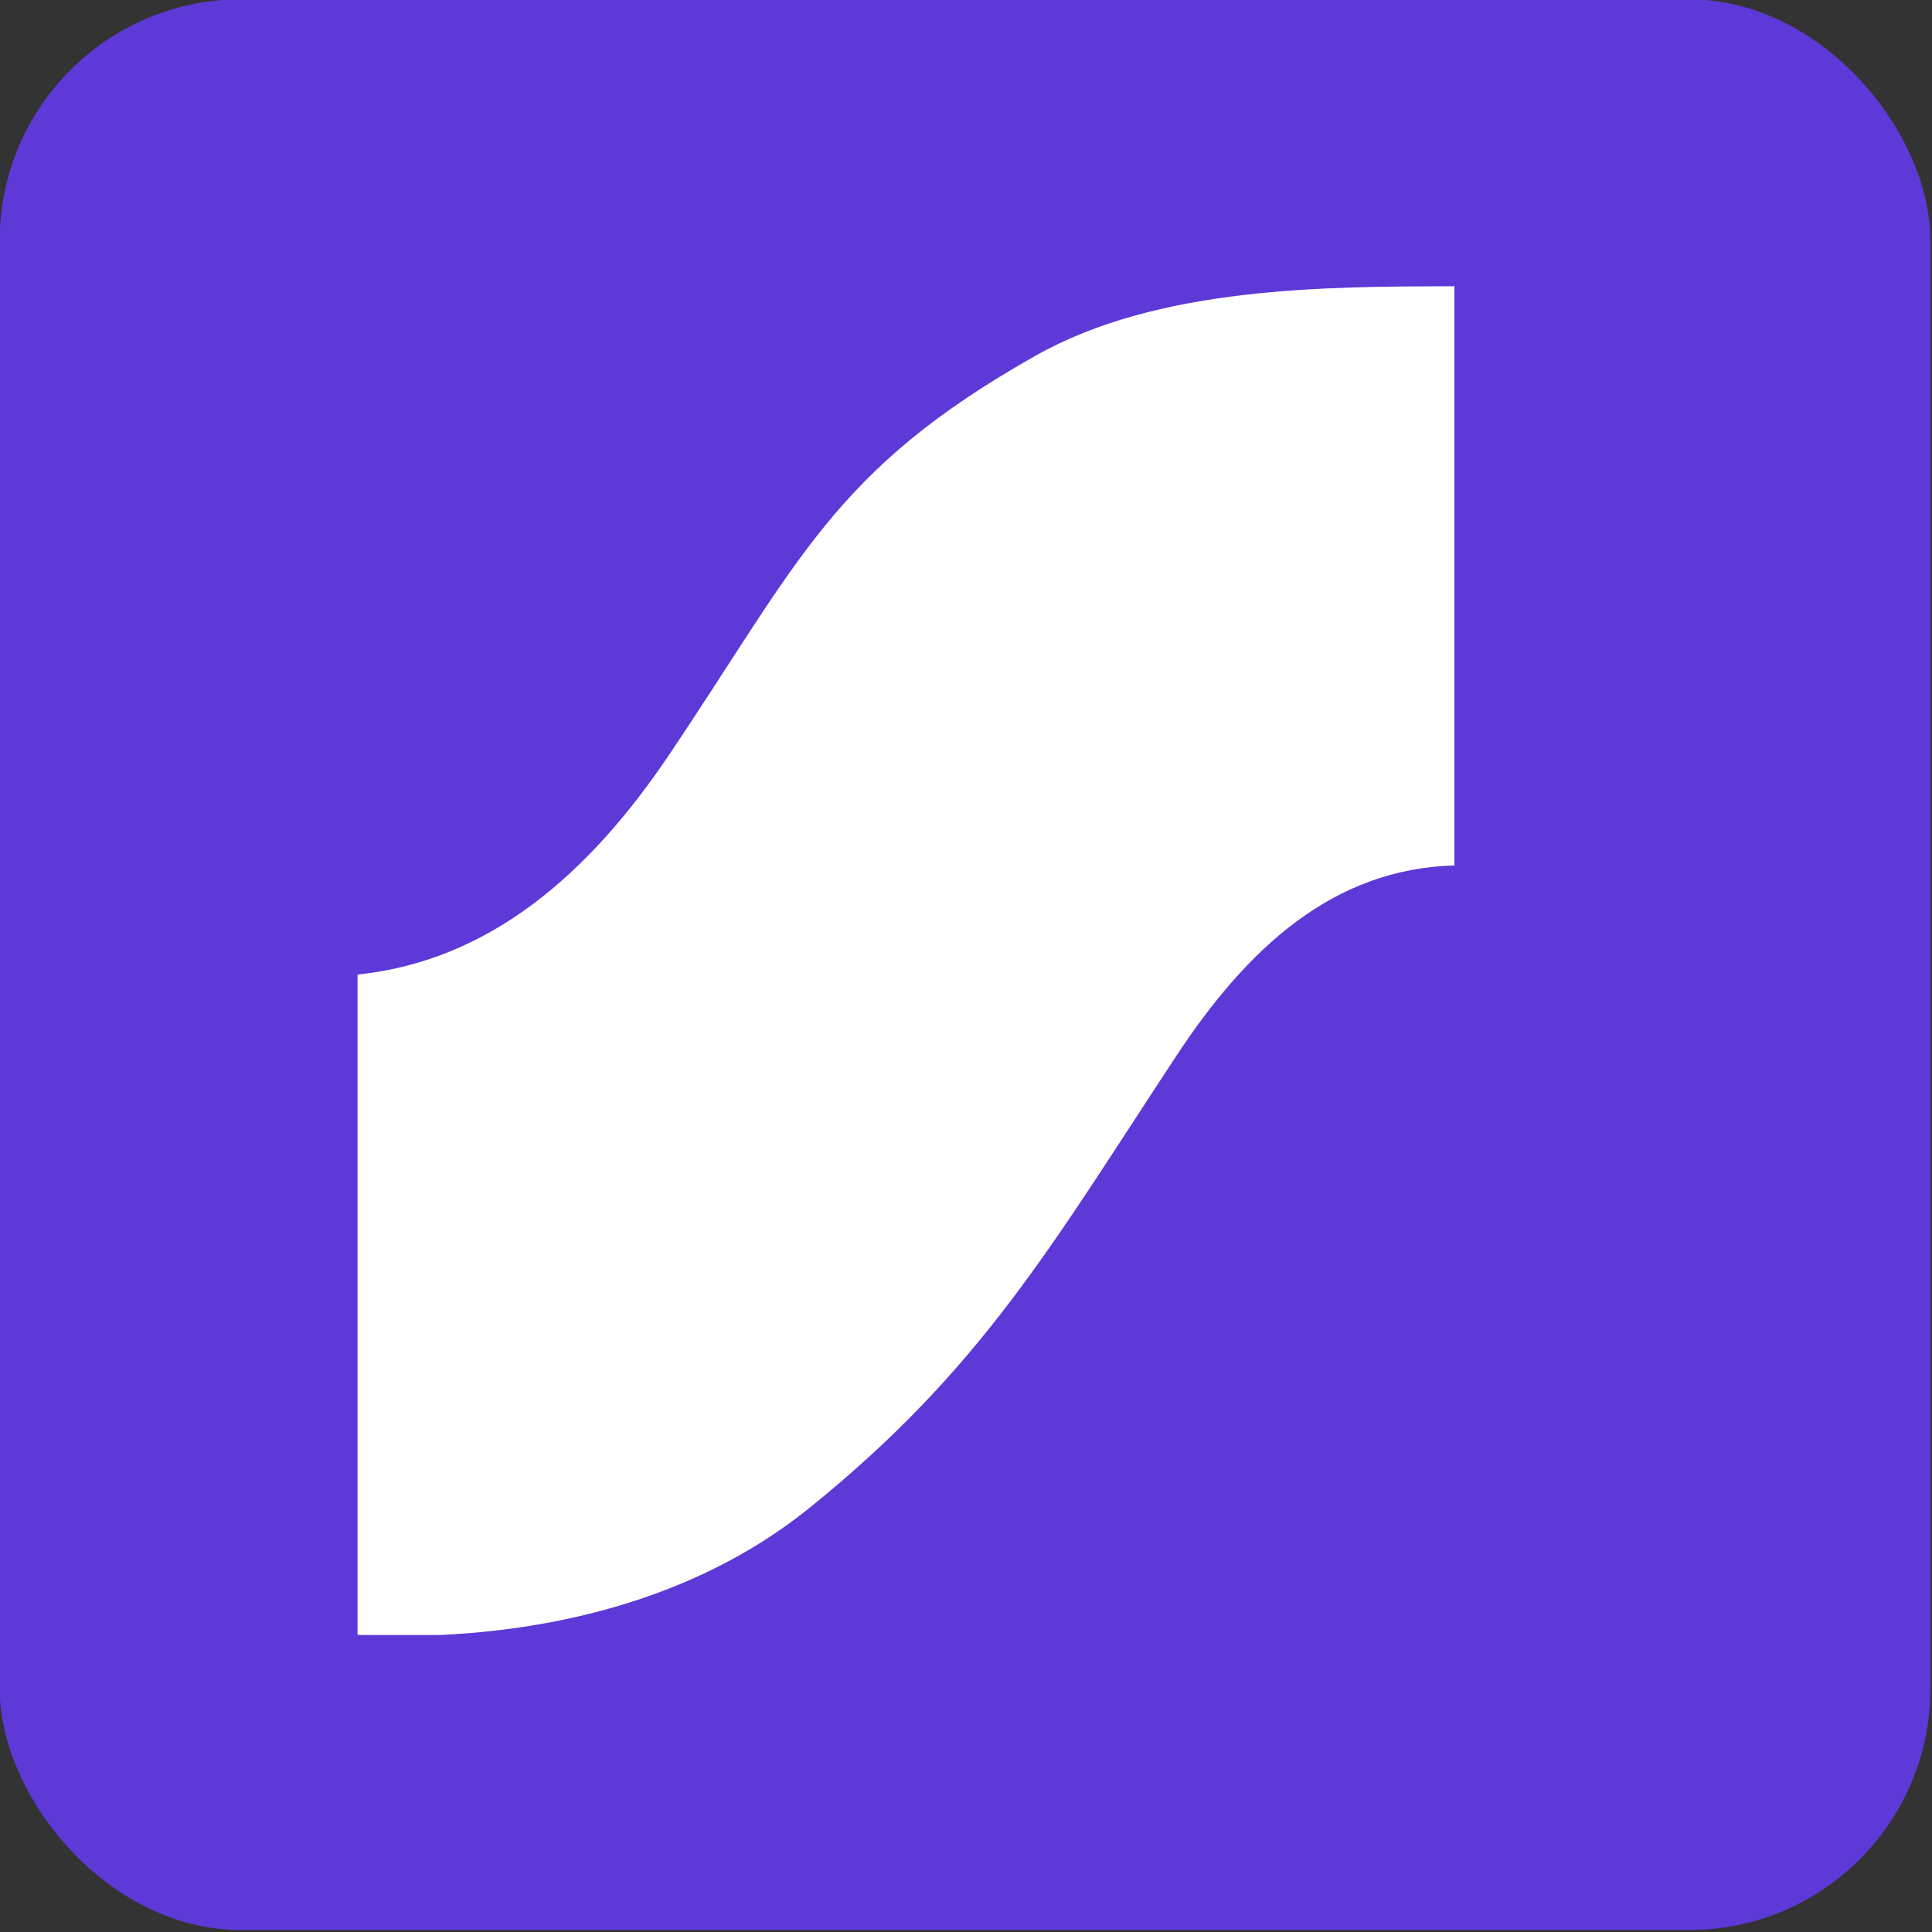 <?xml version="1.0" encoding="UTF-8" standalone="no"?>
<svg
    width="96"
    height="96"
    viewBox="0 0 25.4 25.4"
    version="1.1"
    id="svg1"
    xmlns="http://www.w3.org/2000/svg">
    <rect x="0" y="0" width="25.4" height="25.4" fill="#333333" stroke="none"/>
    <defs
        id="defs1">
        <clipPath
            clipPathUnits="userSpaceOnUse"
            id="clipPath129">
            <path
                d="m 1056.45,24.874 h 906.674 V 1136.167 H 1056.45 Z"
                transform="matrix(0.32,0,0,0.32,11091.52,535.36)"
                id="path129"/>
        </clipPath>
        <clipPath
            clipPathUnits="userSpaceOnUse"
            id="clipPath126">
            <path
                d="m 1959.596,24.874 c -106.668,0.325 -244.151,0 -345.413,57.115 C 1447.636,175.974 1420.318,250.284 1312.958,409.921 1247.429,507.362 1165.842,579.639 1056.45,591.062 v 543.099 c 10.813,0.528 21.708,0.813 32.683,0.854 h 5.041 c 115.693,-0.406 238.947,-28.781 333.258,-104.717 142.482,-114.758 199.841,-216.508 302.038,-371.714 58.7,-89.189 129.27,-154.881 230.167,-157.32 V 24.874 h -0.041 z"
                transform="matrix(0.32,0,0,0.32,11091.52,535.36)"
                id="path126"/>
        </clipPath>
        <clipPath
            clipPathUnits="userSpaceOnUse"
            id="clipPath125">
            <path
                d="M 0,0 H 904 V 1112 H 0 Z"
                transform="matrix(0.283,0,0,0.283,-0.128,-0.248)"
                id="path125"/>
        </clipPath>
    </defs>
    <g
        id="layer1"
        transform="matrix(0.185,0,0,0.185,-6.376,-13.579)">
        <rect
            style="fill:#5d39d7;fill-opacity:1;stroke-width:2.144;stroke-linecap:round;stroke-linejoin:round"
            id="rect1"
            width="137.205"
            height="137.205"
            x="34.443"
            y="73.353"
            rx="17.151"/>
        <g
            id="g129"
            clip-path="url(#clipPath129)"
            transform="matrix(0.27,0,0,0.27,-3026.113,-52.957)">
            <g
                clip-path="url(#clipPath126)"
                id="g128">
                <g
                    id="g127">
                    <path
                        d="M 0,0 H 256 V 315 H 0 Z"
                        style="fill:#ffffff;fill-opacity:1;fill-rule:nonzero;stroke:none"
                        transform="matrix(1.129,0,0,1.129,11429.584,543.319)"
                        clip-path="url(#clipPath125)"
                        id="path127"/>
                </g>
            </g>
        </g>
    </g>
</svg>
